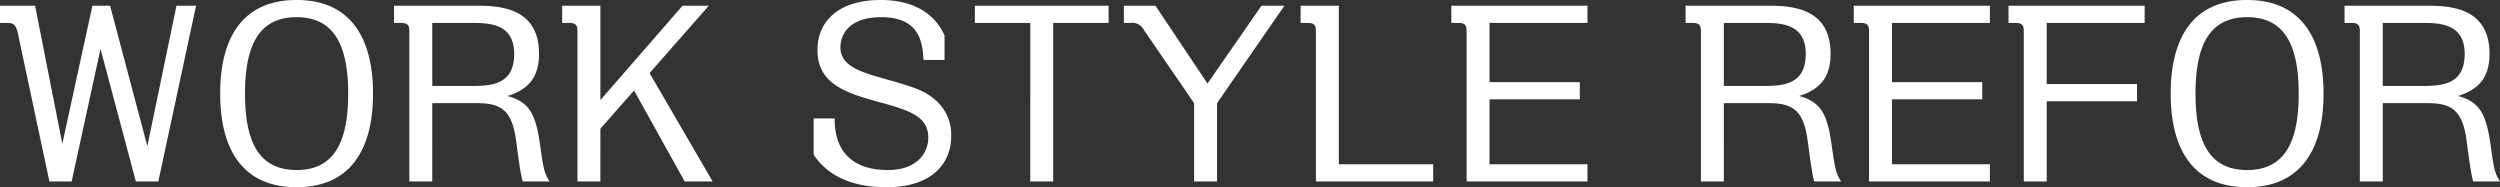 <svg id="title_workstyle.svg" xmlns="http://www.w3.org/2000/svg" width="628.063" height="47.032" viewBox="0 0 628.063 47.032">
  <rect x="0" y="0" width="628.063" height="47.032" fill="#333333" stroke="none"/>
  <defs>
    <style>
      .cls-1 {
        fill: #fff;
        fill-rule: evenodd;
      }
    </style>
  </defs>
  <path id="WORK_STYLE_REFOR" data-name="WORK STYLE REFOR" class="cls-1" d="M357.62,248.842v4.32h1.68c1.5,0,2.28.18,2.82,2.64l7.919,37.2h5.58l7.26-33.3,8.88,33.3H397.4l9.48-44.158h-4.92l-7.32,35.278-9.359-35.278h-4.44l-7.56,34.678-6.839-34.678h-8.82Zm55.319,22.079c0,14.4,5.94,23.519,19.2,23.519,12.659,0,19.2-8.4,19.2-23.519,0-14.04-5.7-23.519-19.2-23.519C419.179,247.4,412.939,256.1,412.939,270.921Zm6.24,0c0-11.7,3.24-19.2,12.96-19.2,9.359,0,12.959,6.959,12.959,19.2,0,11.819-3.3,19.2-12.959,19.2C422.659,290.12,419.179,283.04,419.179,270.921Zm37.44-22.079v4.32h1.68c1.86,0,2.16.66,2.16,2.16V293h5.759V273.321H477.5c5.64,0,8.46,1.56,9.6,8.219,0.3,1.62,1.2,9.72,1.86,11.46h6.72c-1.38-2.28-1.5-3-2.46-9.78-1.08-7.319-2.76-10.259-8.1-11.7,5.819-1.8,7.919-5.28,7.919-10.62,0-12.059-10.739-12.059-16.2-12.059H456.619Zm19.139,4.32c4.56,0,11.039,0,11.039,7.8,0,7.92-6,8.04-11.039,8.04h-9.54V253.162h9.54Zm32.7,19.379v-23.7h-9.6v4.32h1.68c1.86,0,2.16.66,2.16,2.16V293h5.76V279.741l8.46-9.6L529.637,293h7.02l-15.839-27.239L535.7,248.842h-6.6Zm86.458-10.08v-6.12c-1.32-3.119-5.219-8.939-16.079-8.939-9.72,0-15.839,4.68-15.839,12.6,0,8.34,6.9,10.68,14.939,12.9,7.86,2.16,12.9,3.54,12.9,9.119,0,3.42-2.46,8.1-10.14,8.1-13.259,0-13.379-10.2-13.379-12.959h-5.28v9.119c1.44,2.04,5.7,8.16,18.239,8.16,12.179,0,16.319-6.6,16.319-12.84a11.564,11.564,0,0,0-4.619-9.6c-2.64-2.04-4.92-2.76-12.96-5.04-5.76-1.62-10.26-3.24-10.26-7.68,0-2.34,1.32-7.559,10.32-7.559,9.96,0,10.32,6.959,10.56,10.739h5.279Zm27.3-9.3h13.919v-4.32h-33.6v4.32h13.92V293h5.76V253.162Zm17.76-4.32v4.32h1.62a3.279,3.279,0,0,1,3.42,1.8l12.6,18.359V293h5.76V273.321L680.3,248.842h-5.76L660.976,268.4,647.9,248.842h-7.92Zm54,39.838V248.842h-9.6v4.32h1.68c1.86,0,2.16.66,2.16,2.16V293h29.458v-4.32h-23.7Zm62.459-39.838h-34.2v4.32h1.68c1.86,0,2.16.66,2.16,2.16V293h30.359v-4.32h-24.6V272.361h22.679v-4.32H731.836V253.162h24.6v-4.32Zm24.66,0v4.32h1.68c1.86,0,2.16.66,2.16,2.16V293h5.76V273.321h11.279c5.64,0,8.46,1.56,9.6,8.219,0.3,1.62,1.2,9.72,1.86,11.46h6.72c-1.38-2.28-1.5-3-2.46-9.78-1.08-7.319-2.76-10.259-8.1-11.7,5.82-1.8,7.92-5.28,7.92-10.62,0-12.059-10.74-12.059-16.2-12.059H781.1Zm19.14,4.32c4.559,0,11.039,0,11.039,7.8,0,7.92-6,8.04-11.039,8.04H790.7V253.162h9.54Zm57.3-4.32h-34.2v4.32h1.68c1.86,0,2.16.66,2.16,2.16V293h30.359v-4.32h-24.6V272.361h22.679v-4.32H832.935V253.162h24.6v-4.32Zm38.879,0h-34.2v4.32h1.68c1.86,0,2.16.66,2.16,2.16V293h5.759V272.841h22.679v-4.32H871.814V253.162h24.6v-4.32Zm6.541,22.079c0,14.4,5.94,23.519,19.2,23.519,12.659,0,19.2-8.4,19.2-23.519,0-14.04-5.7-23.519-19.2-23.519C909.194,247.4,902.954,256.1,902.954,270.921Zm6.24,0c0-11.7,3.24-19.2,12.96-19.2,9.359,0,12.959,6.959,12.959,19.2,0,11.819-3.3,19.2-12.959,19.2C912.674,290.12,909.194,283.04,909.194,270.921Zm37.44-22.079v4.32h1.68c1.86,0,2.16.66,2.16,2.16V293h5.759V273.321h11.28c5.64,0,8.459,1.56,9.6,8.219,0.3,1.62,1.2,9.72,1.86,11.46h6.72c-1.38-2.28-1.5-3-2.46-9.78-1.08-7.319-2.76-10.259-8.1-11.7,5.819-1.8,7.919-5.28,7.919-10.62,0-12.059-10.739-12.059-16.2-12.059H946.634Zm19.139,4.32c4.56,0,11.039,0,11.039,7.8,0,7.92-6,8.04-11.039,8.04h-9.54V253.162h9.54Z" transform="translate(-357.625 -247.406)"/>
</svg>
